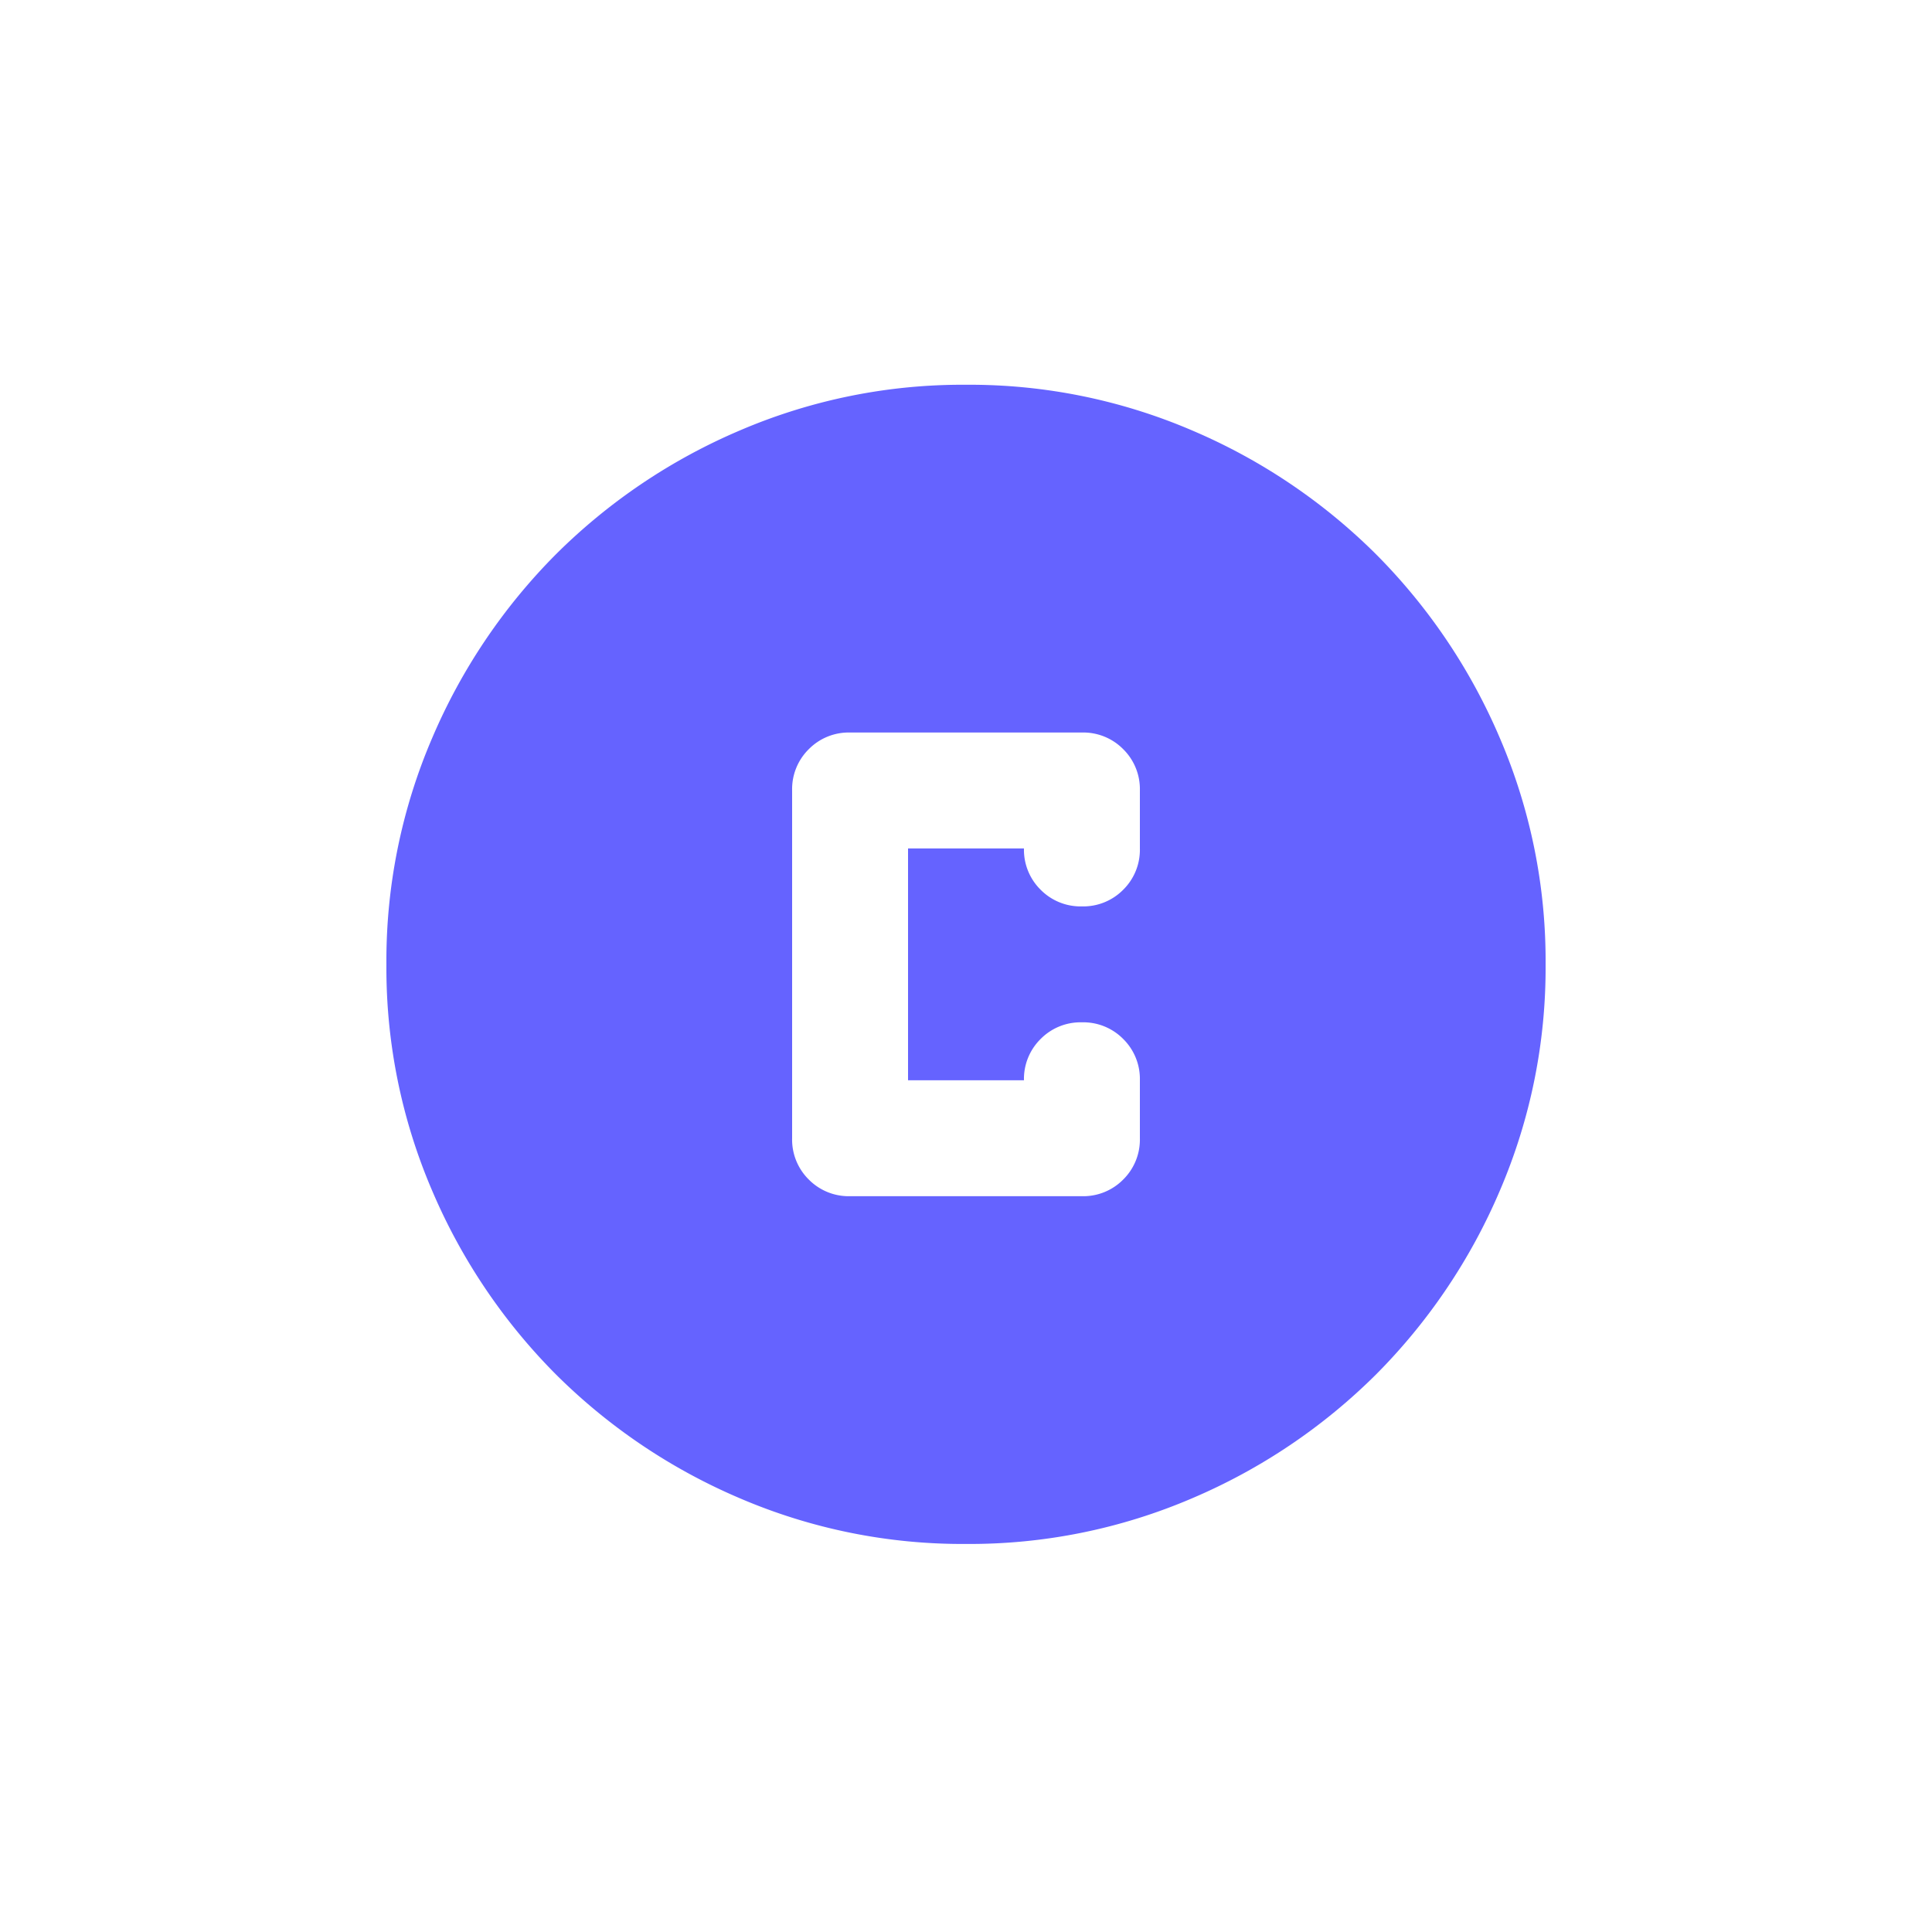 <svg xmlns="http://www.w3.org/2000/svg" width="40" height="40" viewBox="0 0 40 40">
  <g id="Group_46122" data-name="Group 46122" transform="translate(-427)">
    <rect id="Rectangle_7494" data-name="Rectangle 7494" width="40" height="40" transform="translate(427)" fill="none"/>
    <path id="copyright_24dp_666666_FILL1_wght400_GRAD0_opsz24" d="M92-856a11.686,11.686,0,0,1-4.68-.945,12.119,12.119,0,0,1-3.81-2.565,12.119,12.119,0,0,1-2.565-3.81A11.685,11.685,0,0,1,80-868a11.685,11.685,0,0,1,.945-4.68,12.119,12.119,0,0,1,2.565-3.81,12.119,12.119,0,0,1,3.81-2.565A11.685,11.685,0,0,1,92-880a11.685,11.685,0,0,1,4.68.945,12.119,12.119,0,0,1,3.81,2.565,12.119,12.119,0,0,1,2.565,3.81A11.685,11.685,0,0,1,104-868a11.685,11.685,0,0,1-.945,4.68,12.119,12.119,0,0,1-2.565,3.81,12.119,12.119,0,0,1-3.81,2.565A11.686,11.686,0,0,1,92-856Zm-2.4-7.2h4.8a1.161,1.161,0,0,0,.855-.345,1.161,1.161,0,0,0,.345-.855v-1.2a1.161,1.161,0,0,0-.345-.855,1.161,1.161,0,0,0-.855-.345,1.161,1.161,0,0,0-.855.345,1.161,1.161,0,0,0-.345.855H90.8v-4.8h2.4a1.161,1.161,0,0,0,.345.855,1.161,1.161,0,0,0,.855.345,1.161,1.161,0,0,0,.855-.345,1.161,1.161,0,0,0,.345-.855v-1.2a1.161,1.161,0,0,0-.345-.855,1.161,1.161,0,0,0-.855-.345H89.6a1.161,1.161,0,0,0-.855.345,1.161,1.161,0,0,0-.345.855v7.2a1.161,1.161,0,0,0,.345.855A1.161,1.161,0,0,0,89.6-863.2Z" transform="translate(355 887.966)" fill="#6563ff"/>
  </g>
</svg>
